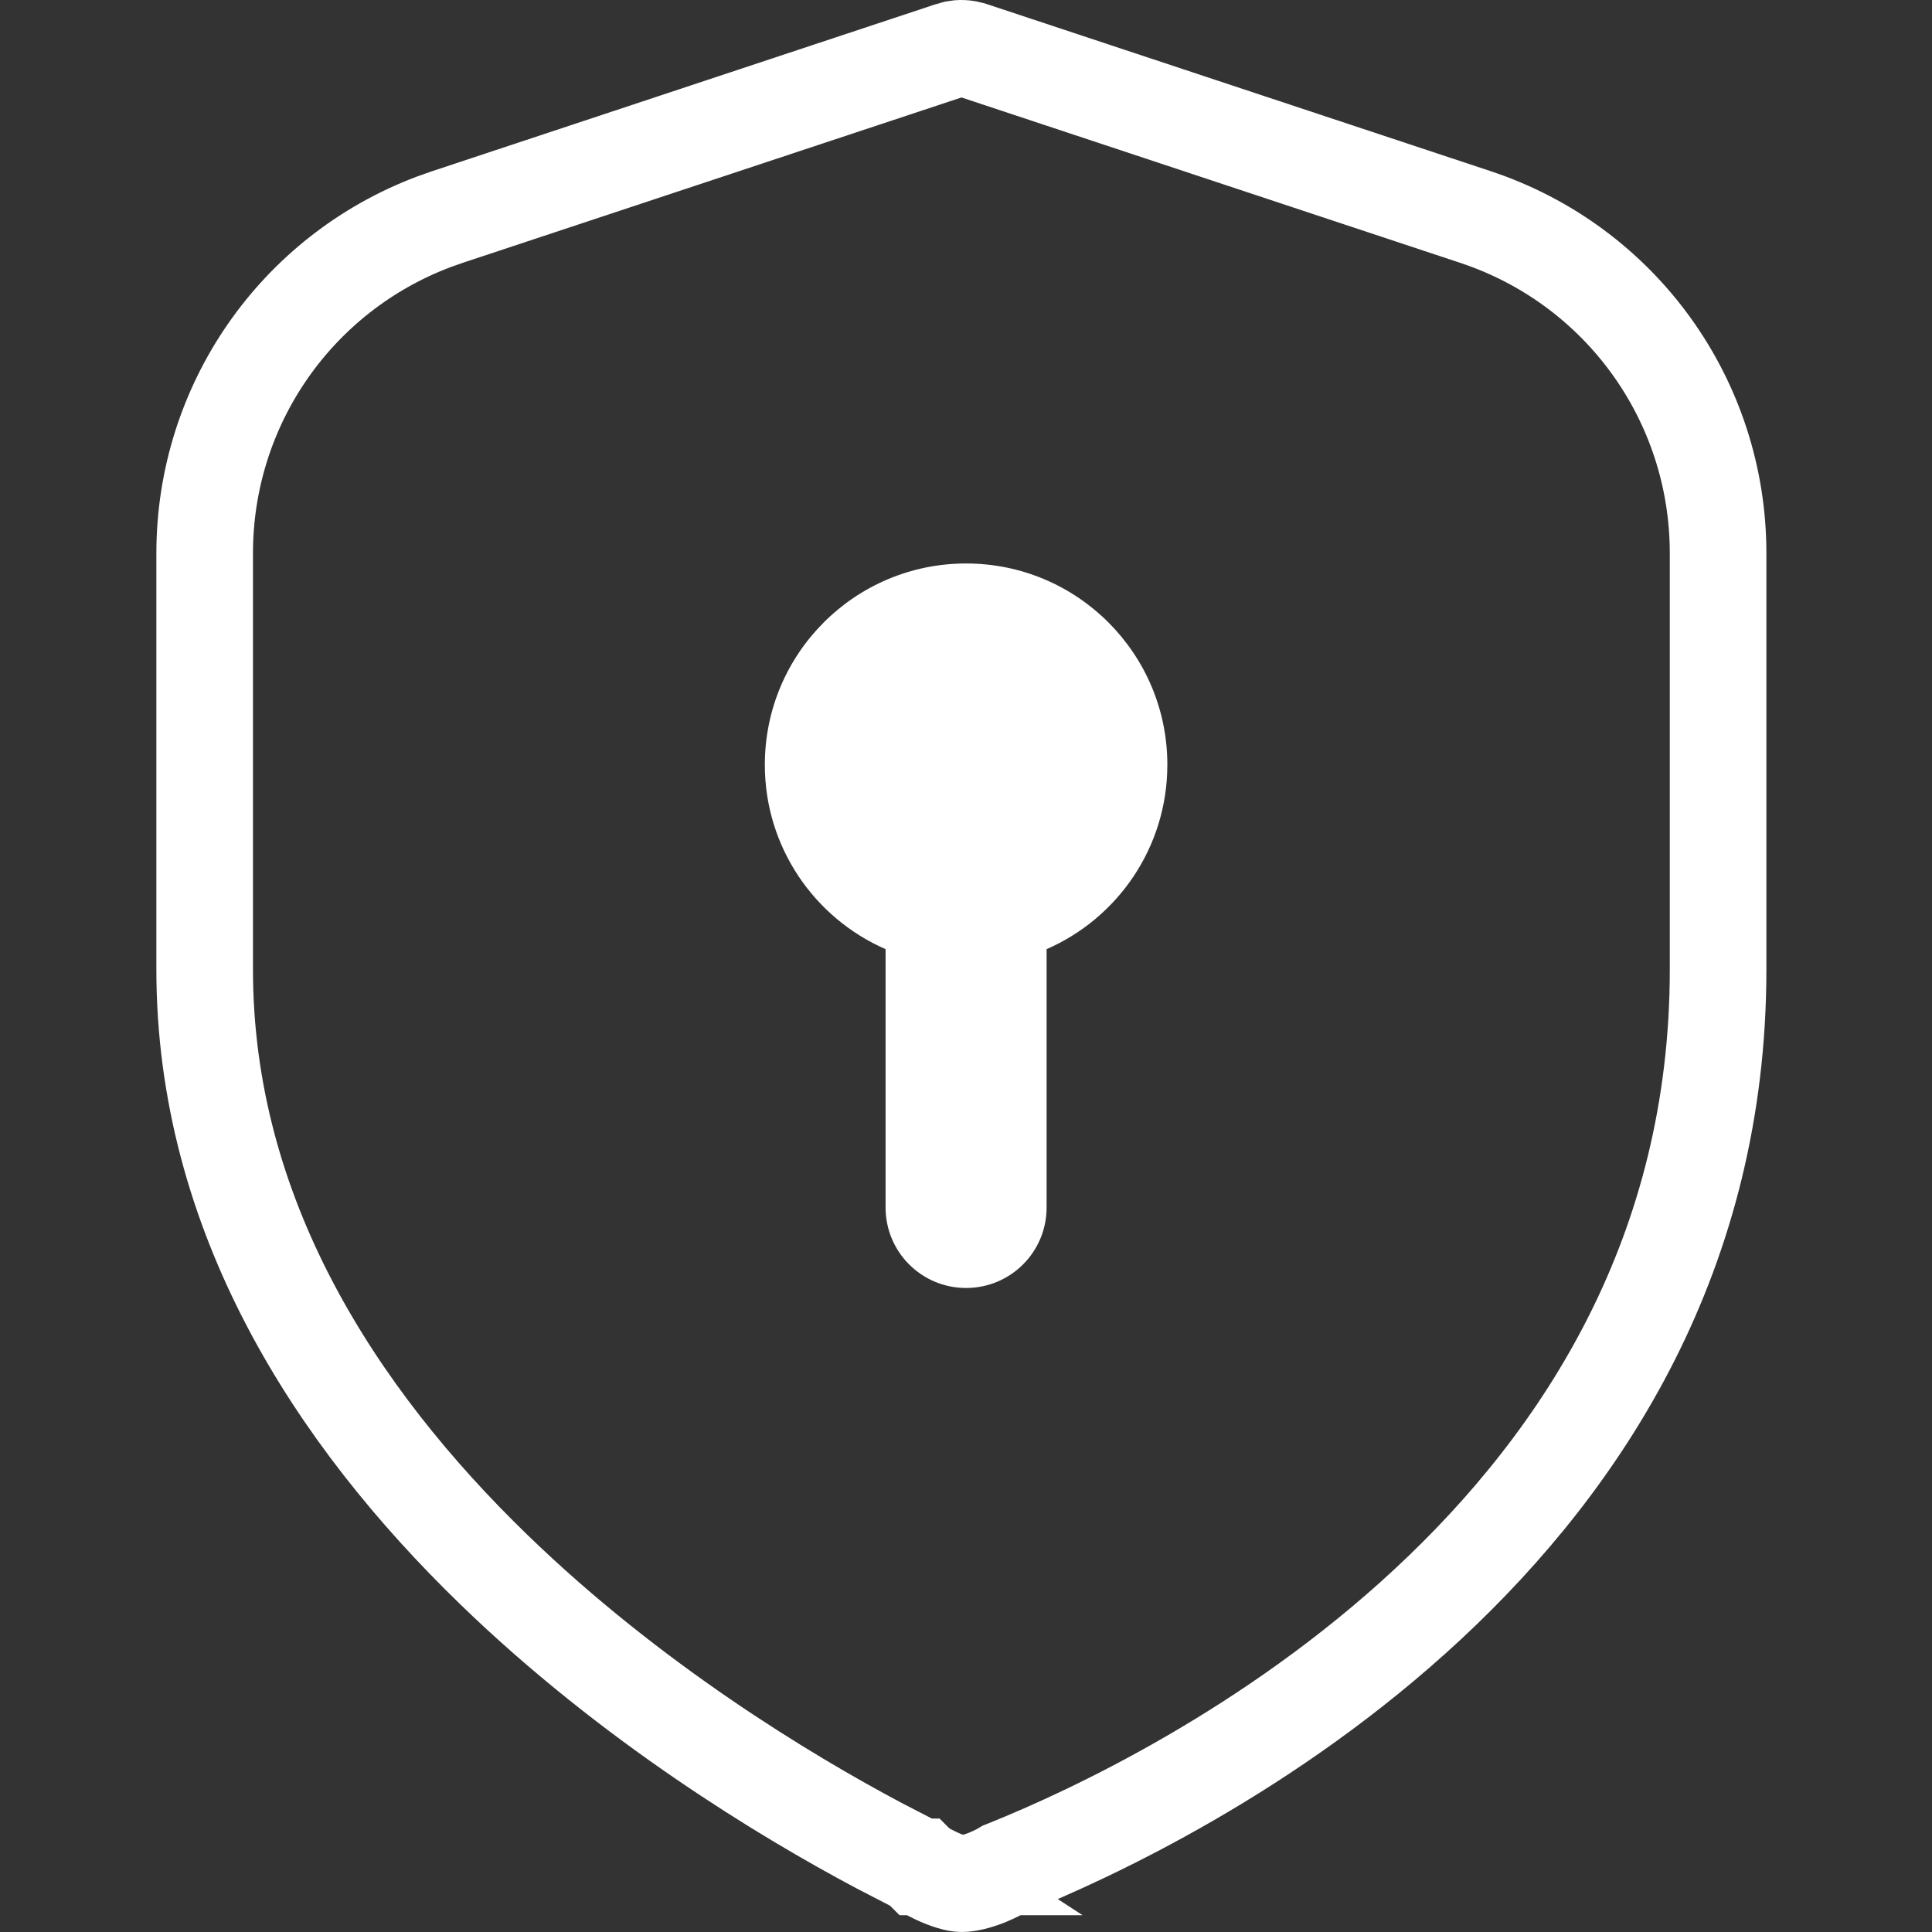 <svg width="32" height="32" viewBox="0 0 32 32" fill="none" xmlns="http://www.w3.org/2000/svg">
<rect x="0" y="0" width="32" height="32" fill="#333333" stroke="none"/>
<path d="M15.232 30.922C15.234 30.923 15.238 30.925 15.243 30.929C15.255 30.936 15.274 30.947 15.299 30.962C15.35 30.991 15.423 31.031 15.507 31.07C15.698 31.16 15.851 31.2 15.927 31.2C16.033 31.2 16.187 31.162 16.348 31.098C16.422 31.068 16.483 31.038 16.525 31.017C16.546 31.006 16.562 30.998 16.571 30.993L16.579 30.988L16.627 30.96L16.682 30.938C18.078 30.376 21.046 28.994 23.654 26.566C26.251 24.149 28.457 20.732 28.457 16.058V9.163C28.457 6.629 26.843 4.392 24.437 3.594L16.093 0.827L16.09 0.826L16.009 0.807C15.926 0.793 15.839 0.8 15.759 0.826L15.757 0.827L7.412 3.594L7.188 3.673C4.906 4.532 3.39 6.709 3.39 9.163V16.058C3.39 20.13 5.563 23.461 8.176 25.994C10.459 28.208 13.018 29.75 14.557 30.568L15.151 30.875L15.193 30.896L15.233 30.922H15.232ZM15.232 30.922H15.231L15.23 30.921H15.231L15.232 30.922Z" stroke="white" stroke-width="1.6"/>
<path d="M17.335 15.721V20C17.335 20.737 16.739 21.333 16.001 21.333C15.264 21.333 14.668 20.737 14.668 20V15.721C13.491 15.207 12.668 14.033 12.668 12.667C12.668 10.825 14.16 9.333 16.001 9.333C17.843 9.333 19.335 10.825 19.335 12.667C19.335 14.033 18.512 15.208 17.335 15.721Z" fill="white"/>
</svg>
